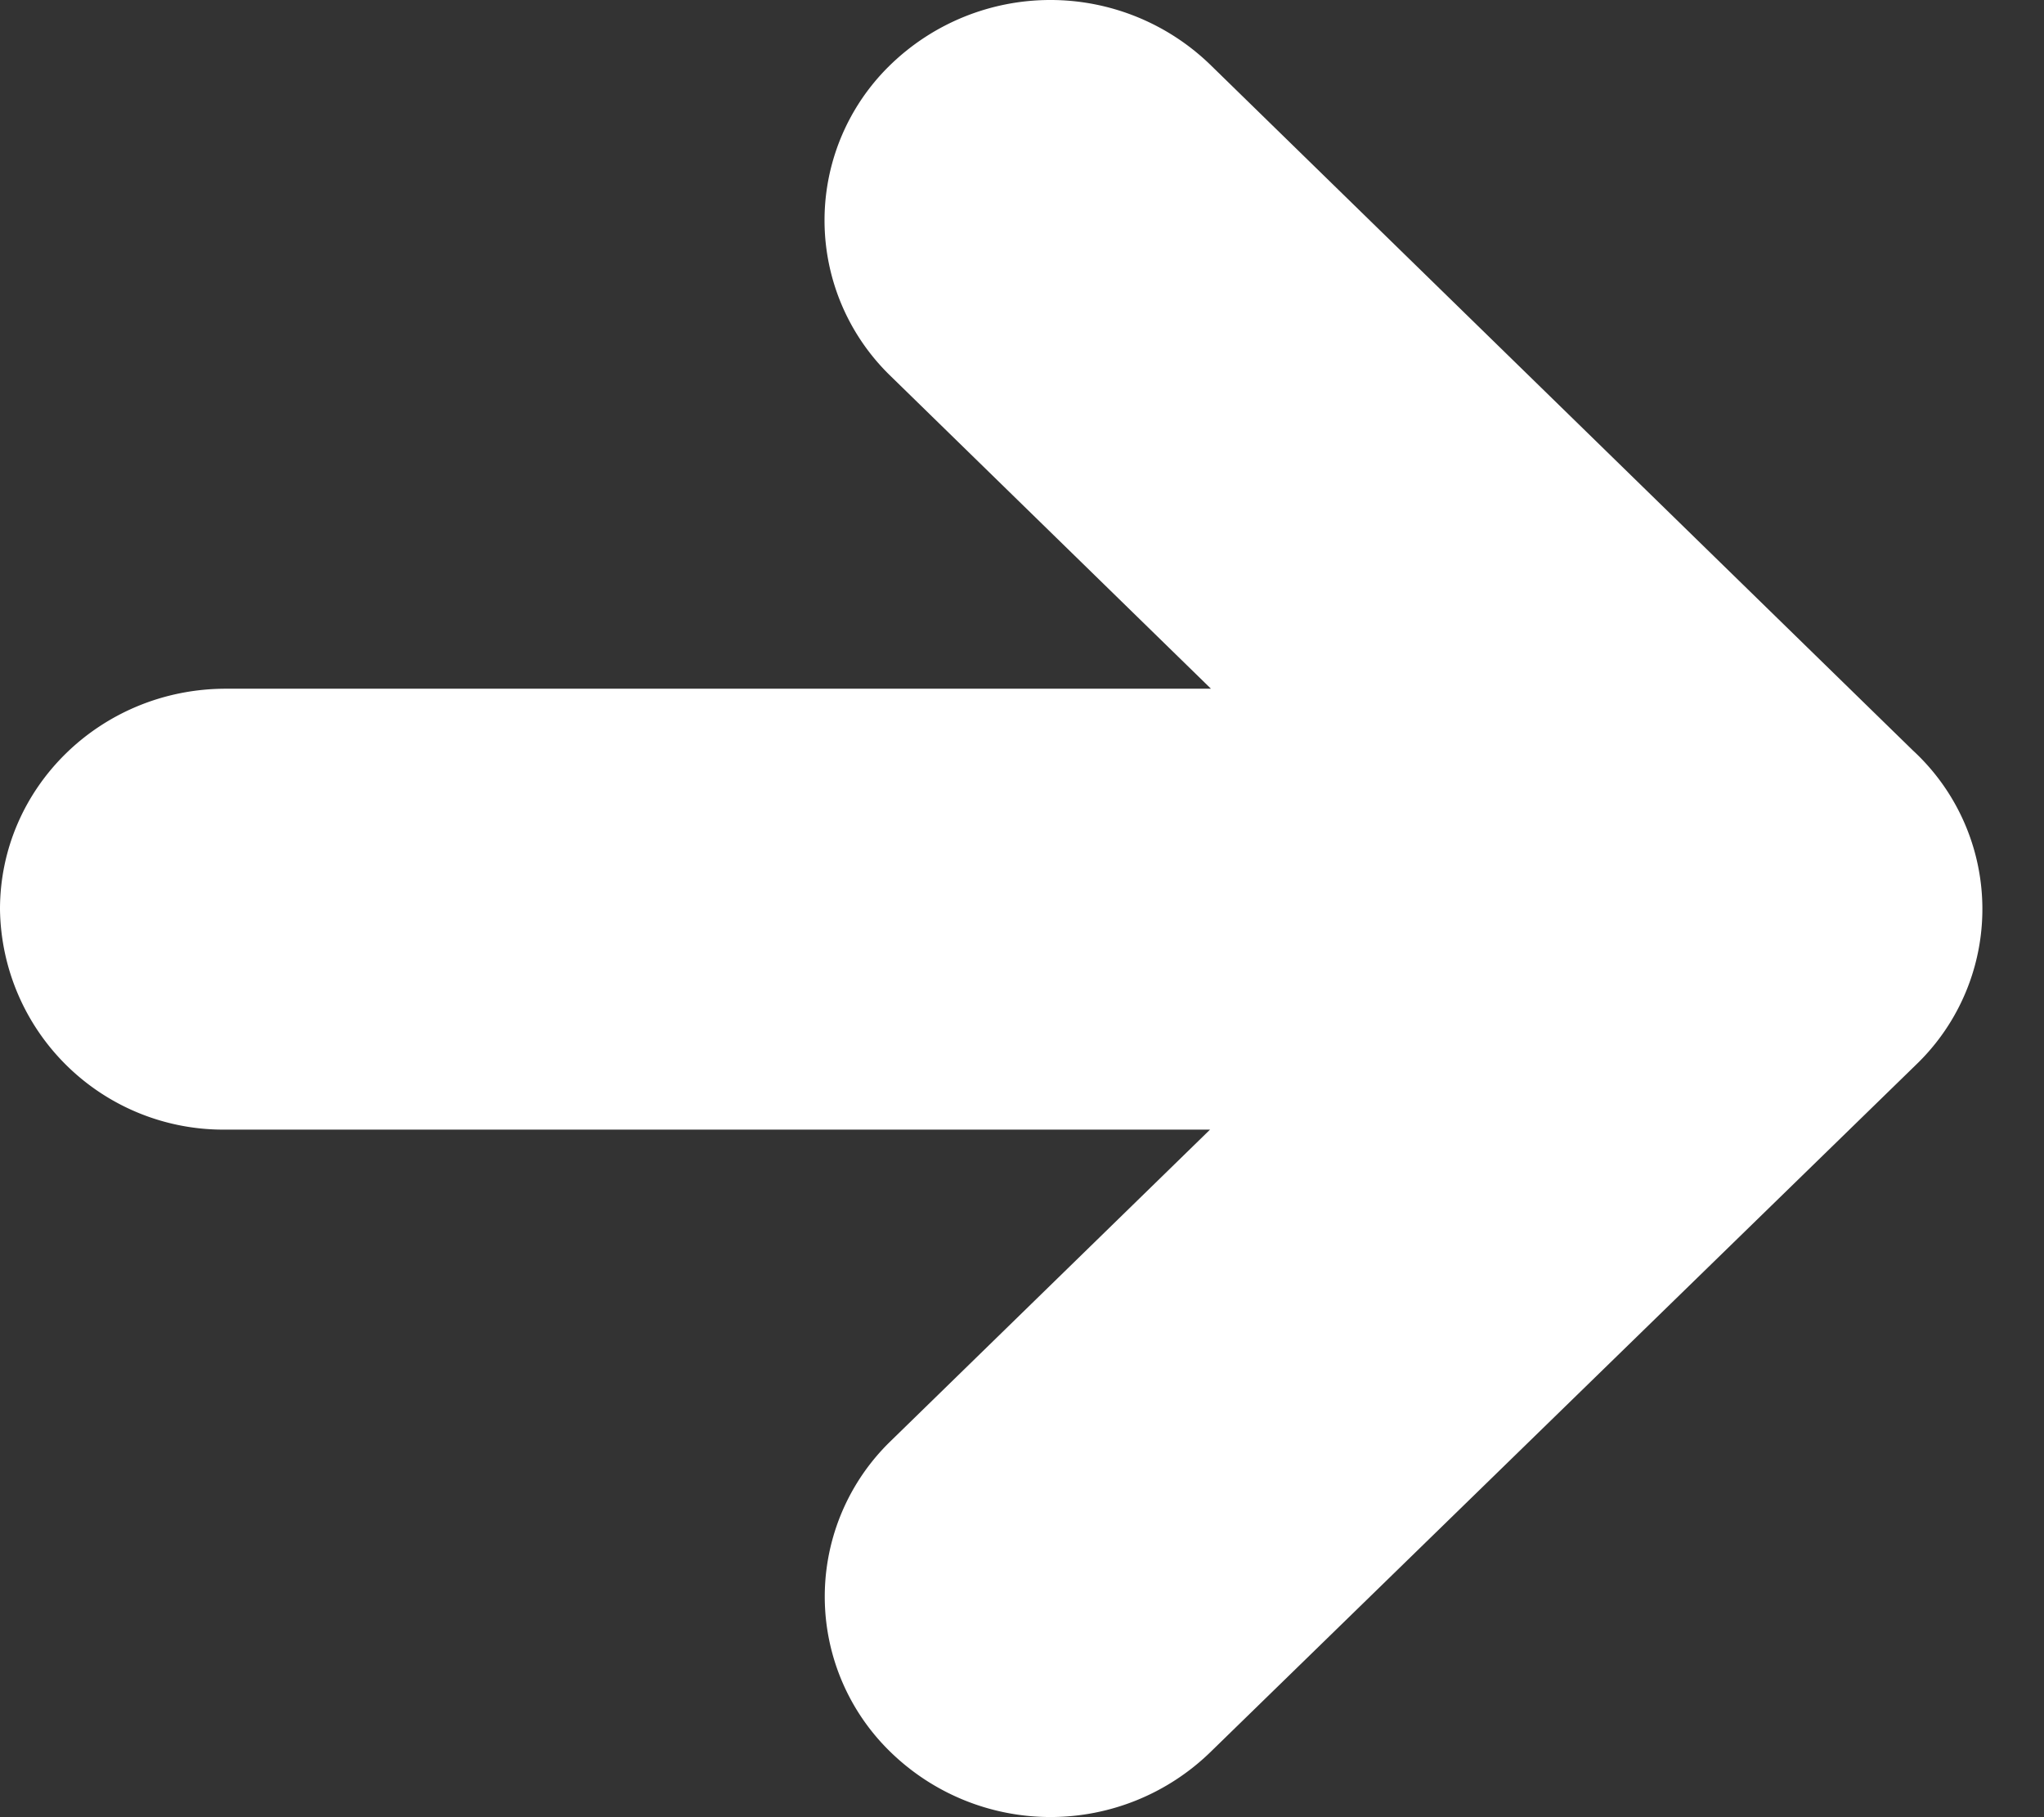 <svg width="9" height="8" xmlns="http://www.w3.org/2000/svg"><rect width="100%" height="100%" fill="#333333" stroke="none"/><path d="M8.423 3.304a.95.95 0 0 1 .013 1.384L5.328 7.715a1.01 1.01 0 0 1-1.405 0 .953.953 0 0 1 0-1.372l1.405-1.37H.995A.983.983 0 0 1 0 4.003c0-.537.445-.971.995-.971h4.337l-1.41-1.376a.953.953 0 0 1 0-1.372 1.012 1.012 0 0 1 1.406 0l3.095 3.02z" fill="#FFFFFF" fill-rule="evenodd"/></svg>

